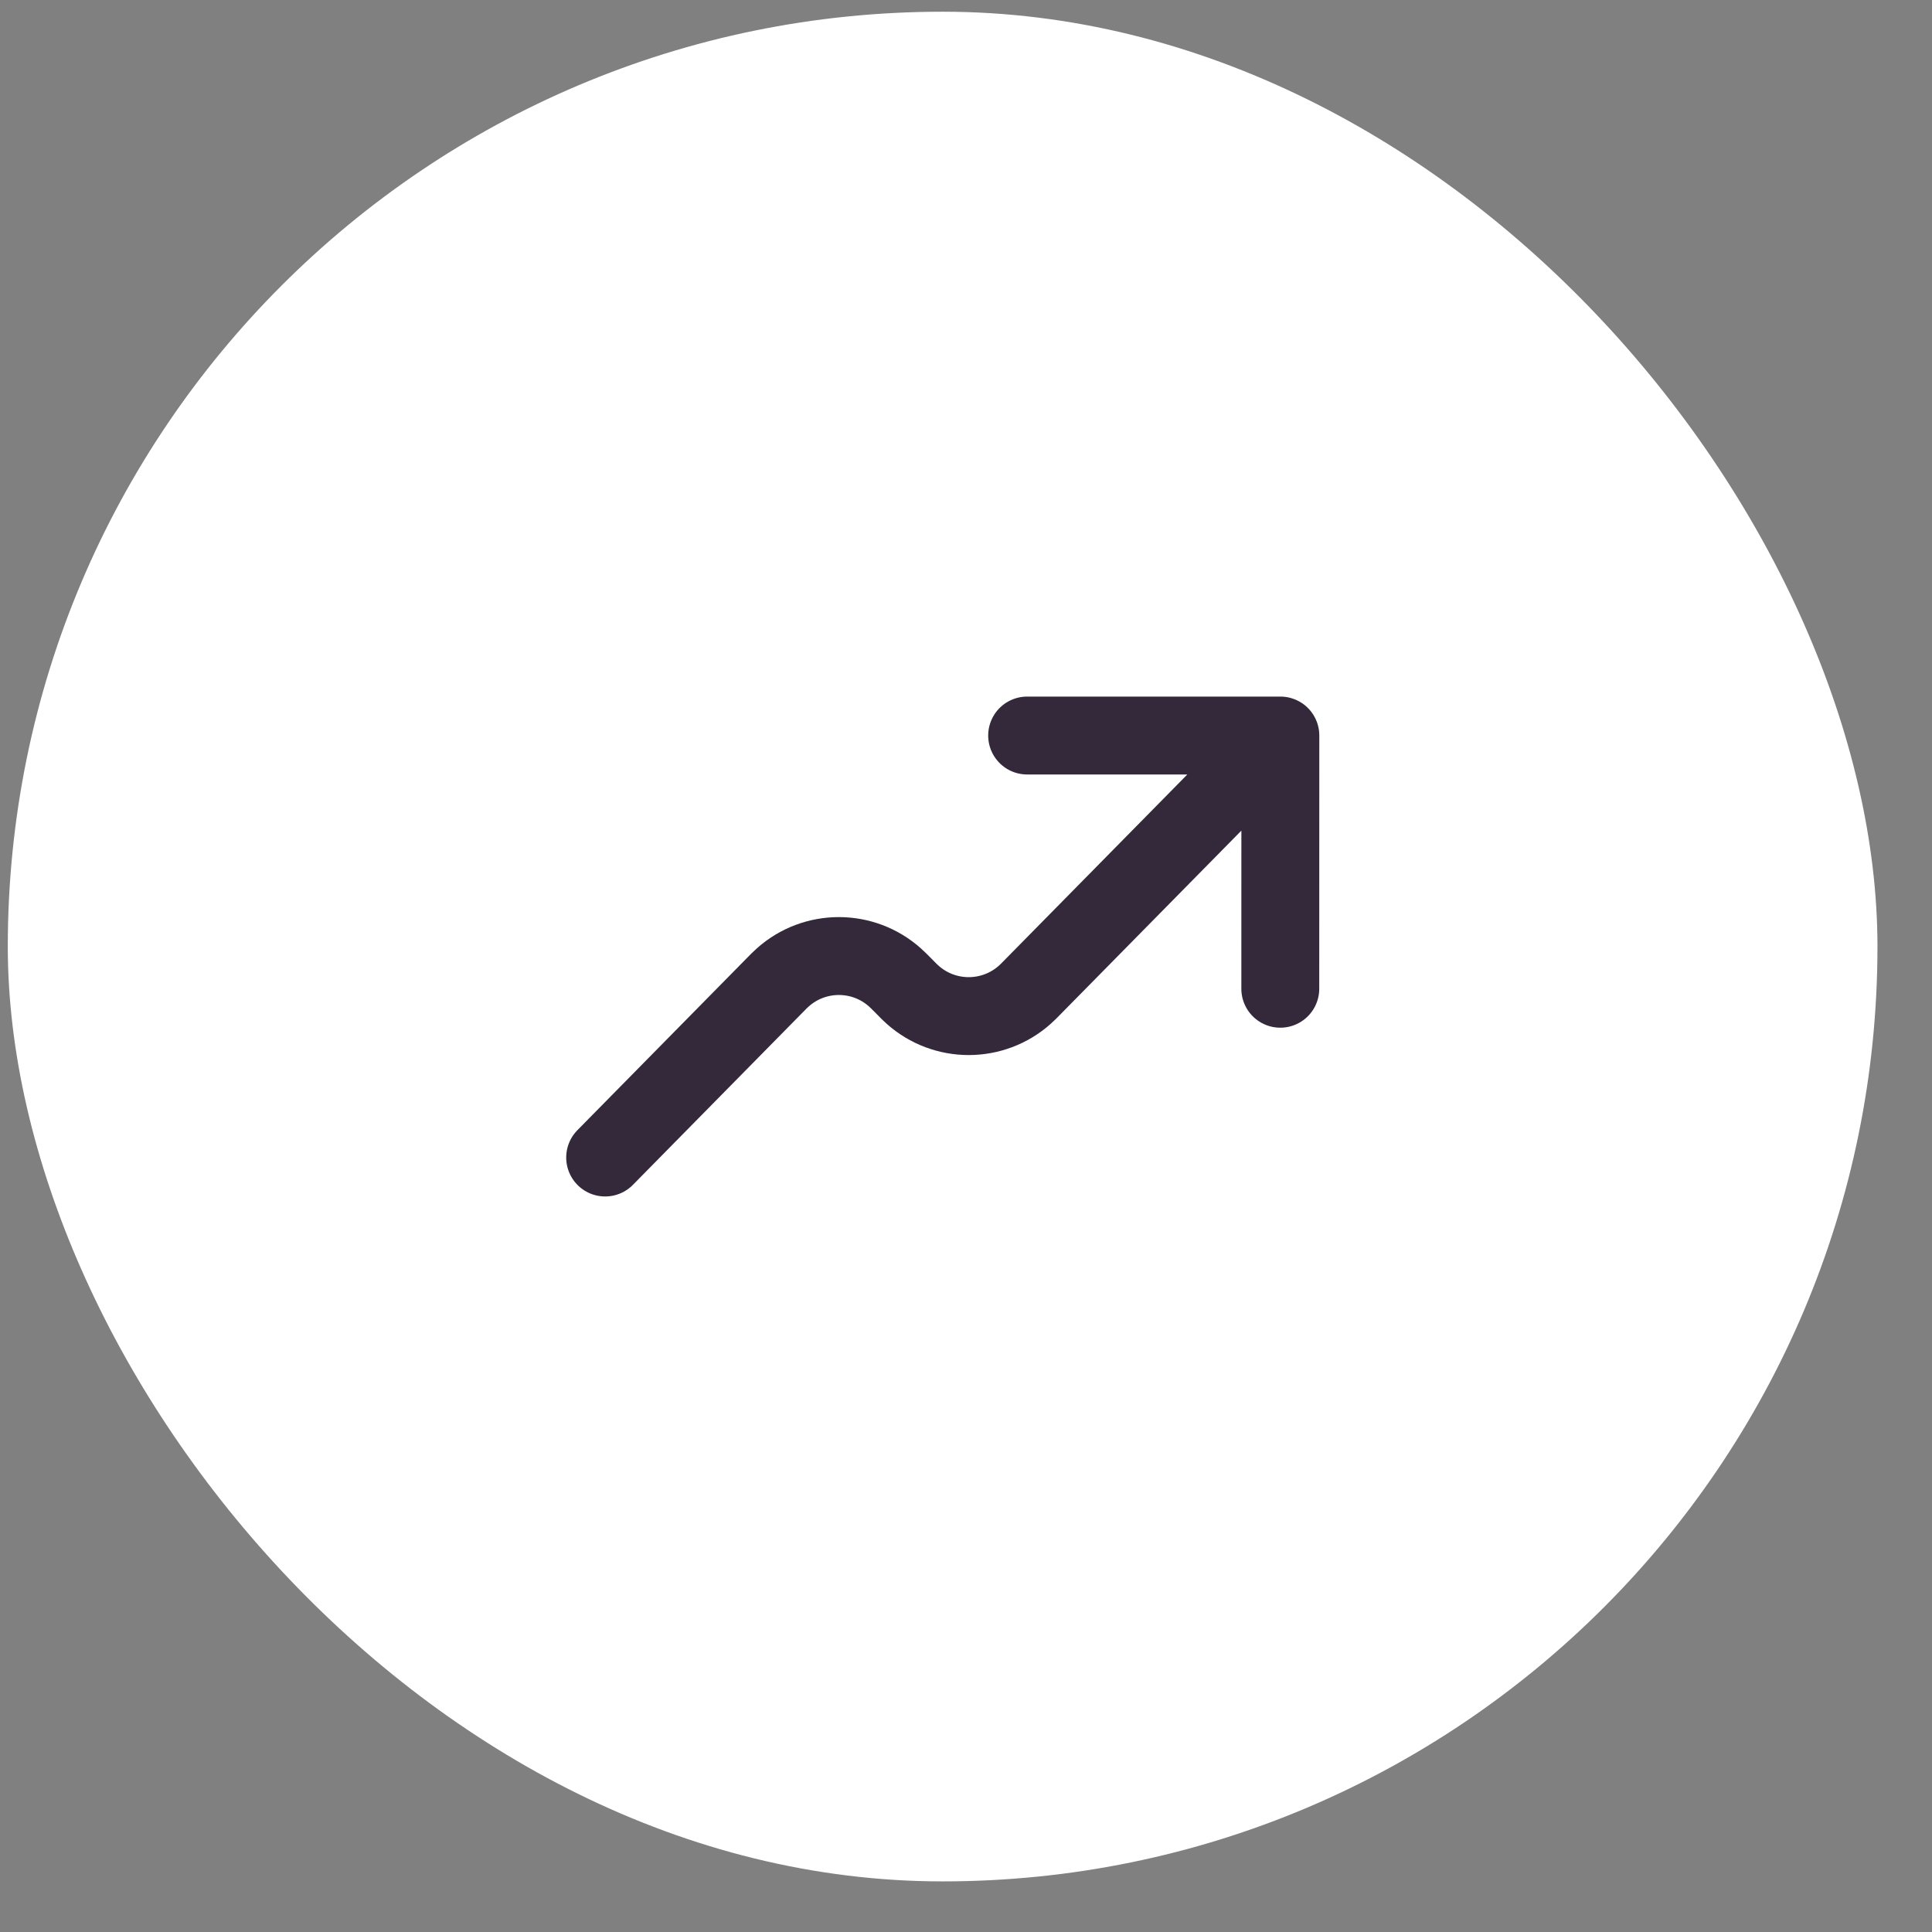 <?xml version="1.0" encoding="UTF-8"?> <svg xmlns="http://www.w3.org/2000/svg" width="31" height="31" viewBox="0 0 31 31" fill="none"><rect x="0" y="0" width="31" height="31" fill="#808080" stroke="none"/><rect x="0.125" y="0.188" width="30" height="30" rx="15" fill="white"></rect><path d="M20.544 11.802L16.585 15.822C16.514 15.895 16.478 15.931 16.446 15.959C15.932 16.419 15.155 16.419 14.641 15.959C14.609 15.931 14.573 15.895 14.502 15.822C14.43 15.75 14.395 15.714 14.363 15.686C13.849 15.225 13.071 15.225 12.557 15.686C12.525 15.714 12.49 15.75 12.419 15.822L9.71 18.573M20.544 11.802L20.543 15.865M20.544 11.802H16.481" stroke="#33293B" stroke-width="1.25" stroke-linecap="round" stroke-linejoin="round"></path></svg> 